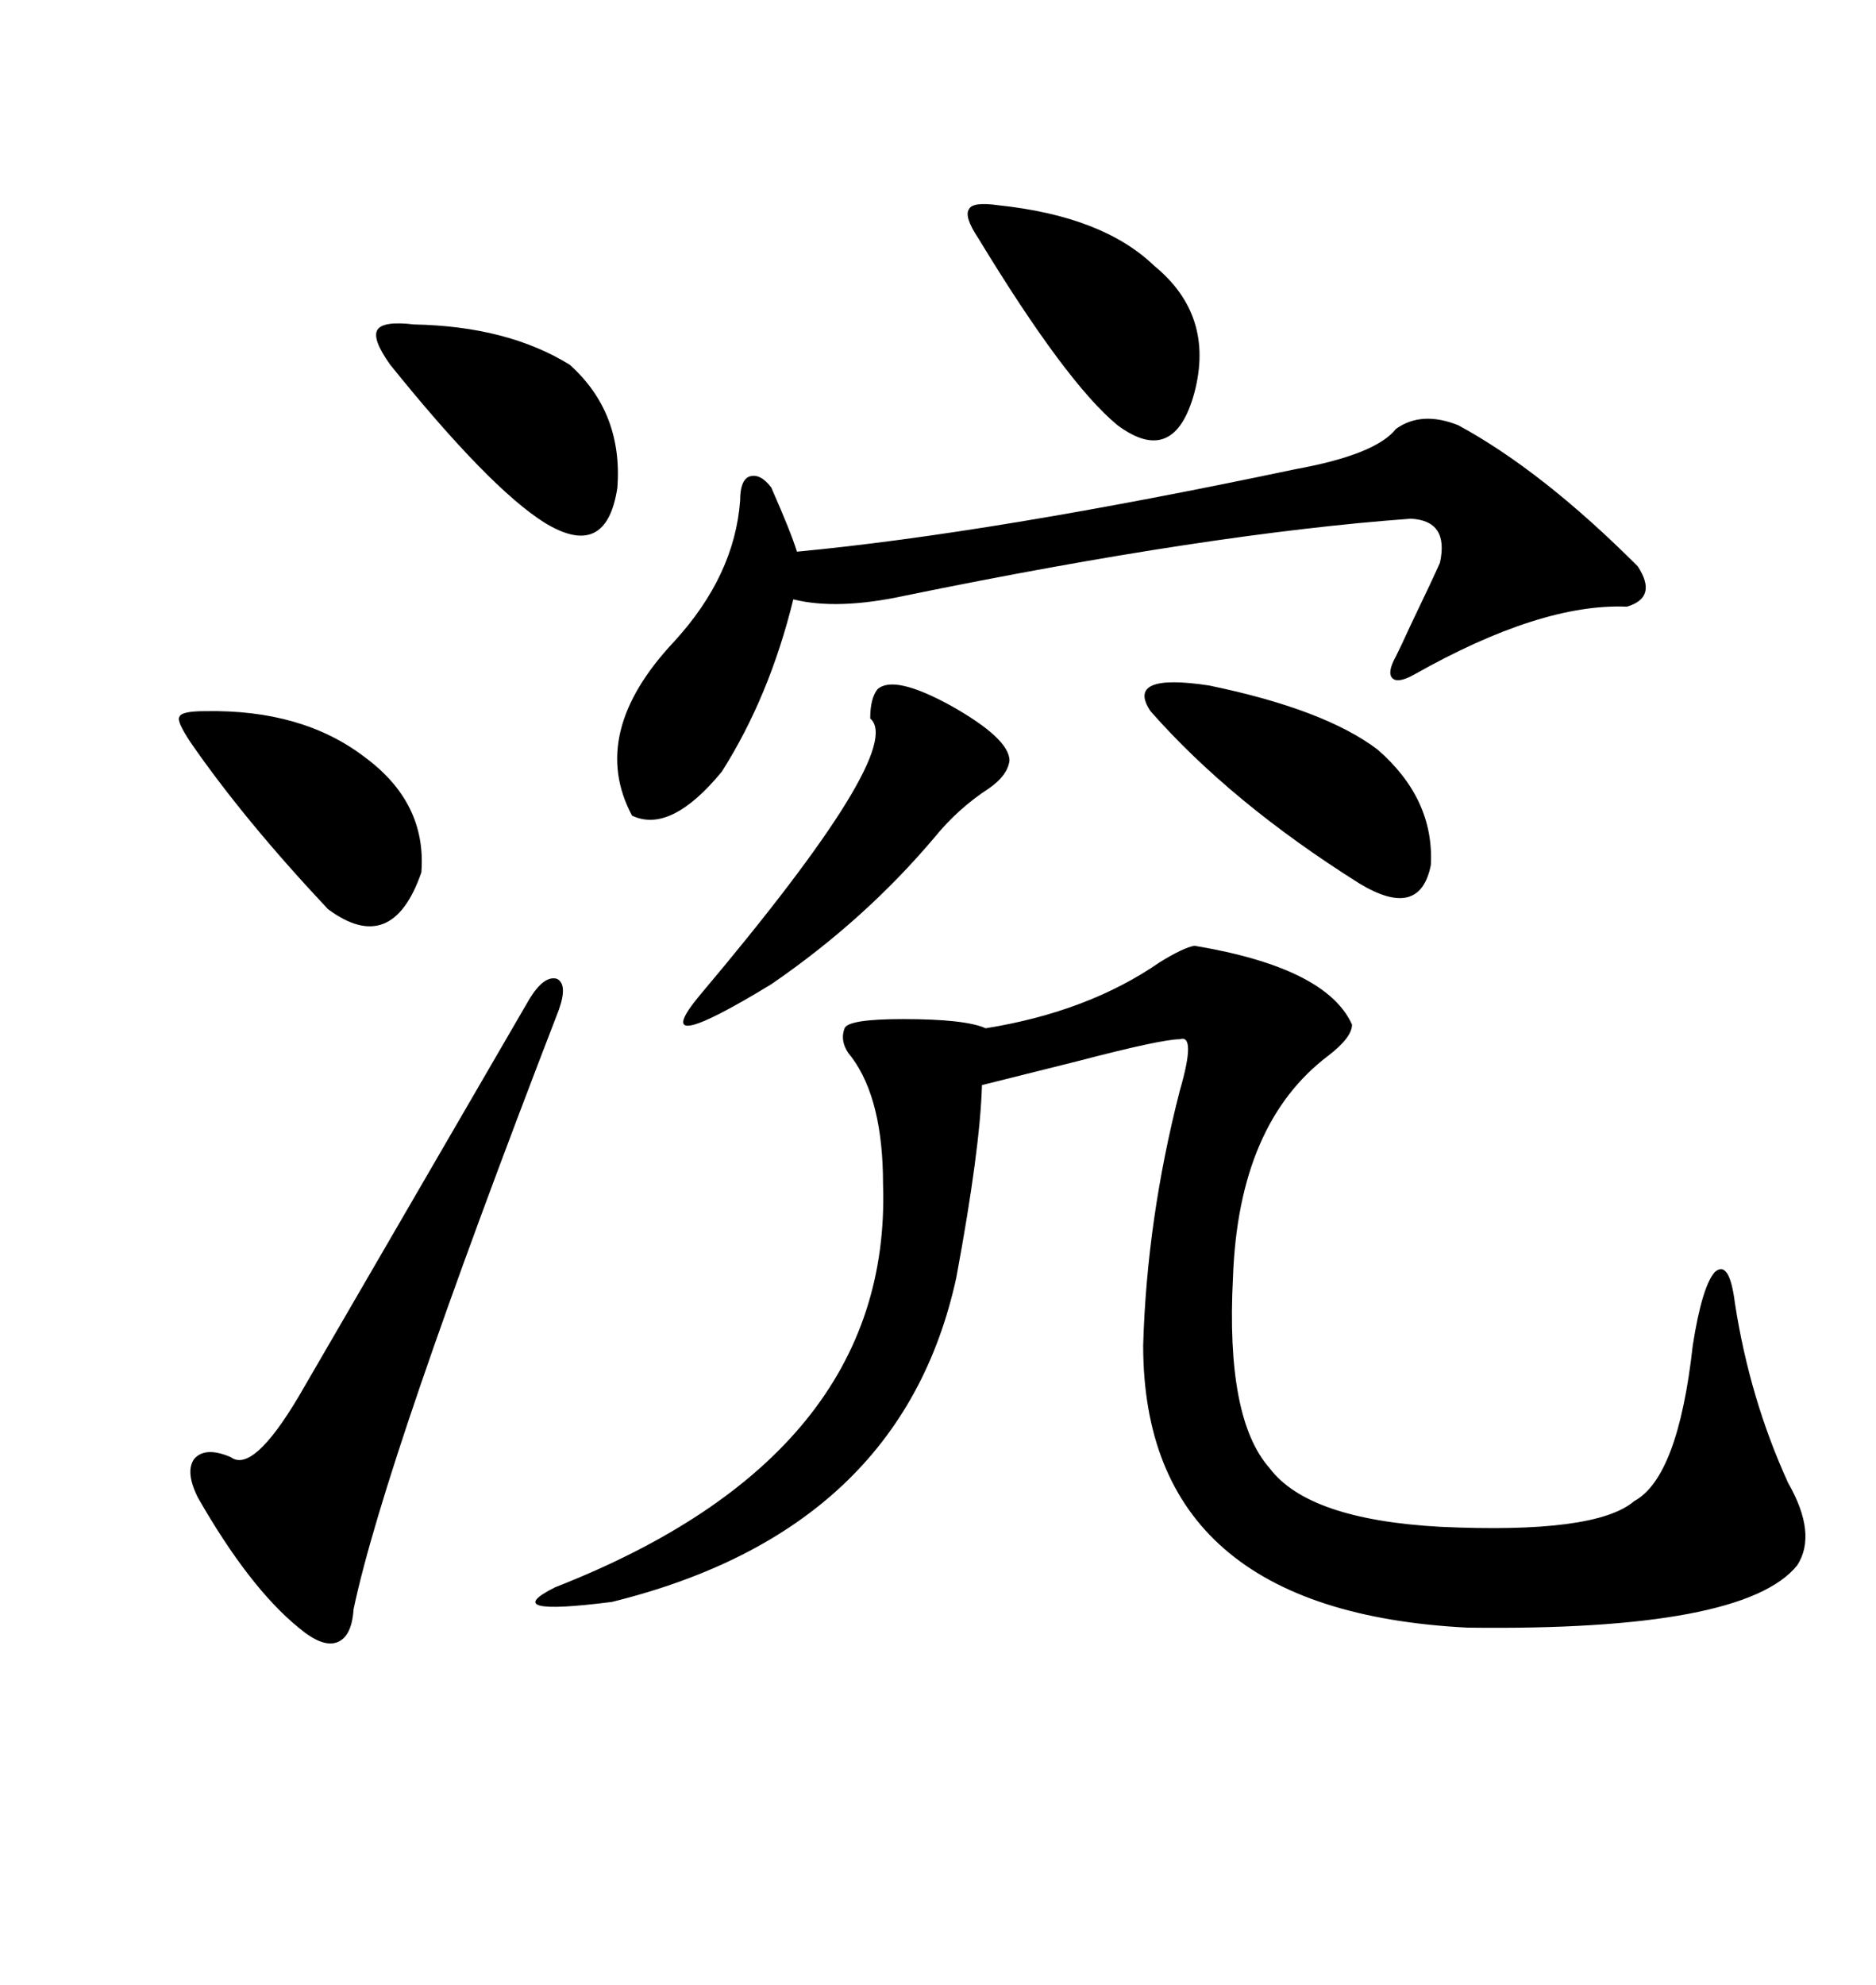 <svg xmlns="http://www.w3.org/2000/svg" xmlns:xlink="http://www.w3.org/1999/xlink" width="300" height="317.285"><path d="M191.02 151.17L191.02 151.17Q212.11 154.69 216.21 163.77L216.21 163.77Q216.21 165.82 212.40 168.75L212.40 168.75Q198.05 179.59 197.17 204.20L197.17 204.20Q196.00 226.76 203.03 234.67L203.03 234.67Q209.18 242.87 230.27 244.04L230.27 244.04Q255.18 245.21 261.33 239.94L261.33 239.94Q268.36 236.13 270.70 215.04L270.70 215.04Q272.17 205.66 274.22 203.32L274.22 203.32Q276.56 201.27 277.44 208.30L277.44 208.30Q279.79 223.54 285.94 237.01L285.94 237.01Q290.63 245.21 287.40 250.20L287.40 250.20Q278.91 260.74 234.67 260.16L234.67 260.16Q182.81 257.52 182.81 215.04L182.81 215.04Q183.40 194.82 188.67 174.32L188.67 174.32Q191.31 165.23 188.67 166.11L188.67 166.11Q185.74 166.11 172.27 169.63L172.27 169.63Q162.89 171.97 157.03 173.44L157.03 173.44Q156.74 183.69 152.93 204.20L152.93 204.20Q144.14 244.63 97.85 256.05L97.85 256.05Q79.39 258.40 88.77 253.71L88.77 253.71Q142.68 232.62 141.21 189.26L141.21 189.26Q141.21 175.78 136.23 169.04L136.23 169.04Q134.18 166.70 135.06 164.36L135.06 164.36Q135.64 162.89 144.43 162.89L144.43 162.89Q154.39 162.89 157.62 164.36L157.62 164.36Q174.02 161.72 185.45 153.81L185.45 153.81Q189.26 151.46 191.02 151.17ZM233.20 67.97L233.20 67.97Q246.68 75.29 261.91 90.53L261.91 90.53Q265.14 95.51 260.16 96.97L260.16 96.97Q246.39 96.39 226.17 107.81L226.17 107.81Q223.54 109.28 222.66 108.40L222.66 108.40Q221.78 107.52 223.24 104.88L223.24 104.88Q224.12 103.13 225.59 99.90L225.59 99.90Q229.39 91.99 230.27 89.94L230.27 89.94Q231.74 83.20 225.59 82.91L225.59 82.91Q193.36 85.25 144.73 95.21L144.73 95.21Q133.89 97.56 126.86 95.80L126.86 95.80Q123.05 111.33 115.43 123.34L115.43 123.34Q107.23 133.30 101.07 130.37L101.07 130.37Q94.04 117.19 107.81 102.54L107.81 102.54Q117.48 91.99 118.36 79.98L118.36 79.98Q118.36 76.76 119.82 76.17L119.82 76.17Q121.58 75.59 123.34 77.93L123.34 77.93Q126.56 85.25 127.44 88.18L127.44 88.18Q158.50 85.25 207.13 75L207.13 75Q220.02 72.66 223.24 68.55L223.24 68.55Q227.34 65.63 233.20 67.97ZM89.36 161.43L89.36 161.43Q61.52 233.50 56.54 257.23L56.54 257.23Q56.25 261.62 53.91 262.50L53.91 262.50Q51.56 263.38 47.75 260.16L47.75 260.16Q39.84 253.71 31.64 239.36L31.64 239.36Q29.59 235.25 31.05 233.20L31.05 233.20Q32.81 231.15 36.91 232.91L36.91 232.91Q40.43 235.55 47.75 223.24L47.75 223.24Q65.63 192.48 84.67 159.67L84.67 159.67Q87.01 155.86 89.06 156.45L89.06 156.45Q90.82 157.32 89.36 161.43ZM140.33 110.16L140.33 110.16Q142.97 107.81 152.05 112.79L152.05 112.79Q161.43 118.07 161.43 121.58L161.43 121.58Q161.13 123.93 158.20 125.98L158.20 125.98Q153.22 129.20 149.41 133.89L149.41 133.89Q138.28 147.07 123.34 157.32L123.34 157.32Q103.13 169.63 111.91 159.08L111.91 159.08Q145.02 119.82 139.16 114.84L139.16 114.84Q139.16 111.62 140.33 110.16ZM183.98 113.67L183.98 113.67Q179.88 107.52 193.36 109.57L193.36 109.57Q211.82 113.38 220.31 119.82L220.31 119.82Q229.39 127.73 228.81 138.28L228.81 138.28Q227.05 147.07 217.38 141.21L217.38 141.21Q196.88 128.32 183.98 113.67ZM159.67 32.81L159.67 32.81Q176.37 34.57 184.57 42.48L184.57 42.48Q194.24 50.39 191.02 62.70L191.02 62.70Q187.79 74.71 178.71 67.97L178.71 67.97Q170.51 61.23 156.45 38.09L156.45 38.09Q154.10 34.57 154.98 33.40L154.98 33.40Q155.57 32.23 159.67 32.81ZM66.21 51.86L66.21 51.86Q81.15 52.15 91.11 58.30L91.11 58.30Q99.61 65.92 98.73 77.93L98.73 77.93Q96.97 89.65 87.01 83.50L87.01 83.50Q78.22 77.93 62.40 58.30L62.40 58.30Q59.47 54.20 60.35 52.73L60.35 52.73Q61.23 51.27 66.21 51.86ZM32.81 113.67L32.81 113.67Q48.34 113.38 58.30 121.00L58.30 121.00Q68.26 128.32 67.38 139.45L67.38 139.45Q62.70 152.93 52.44 145.31L52.44 145.31Q38.96 130.96 30.47 118.65L30.47 118.65Q28.13 115.14 28.71 114.55L28.71 114.55Q29.00 113.67 32.81 113.67Z"/></svg>